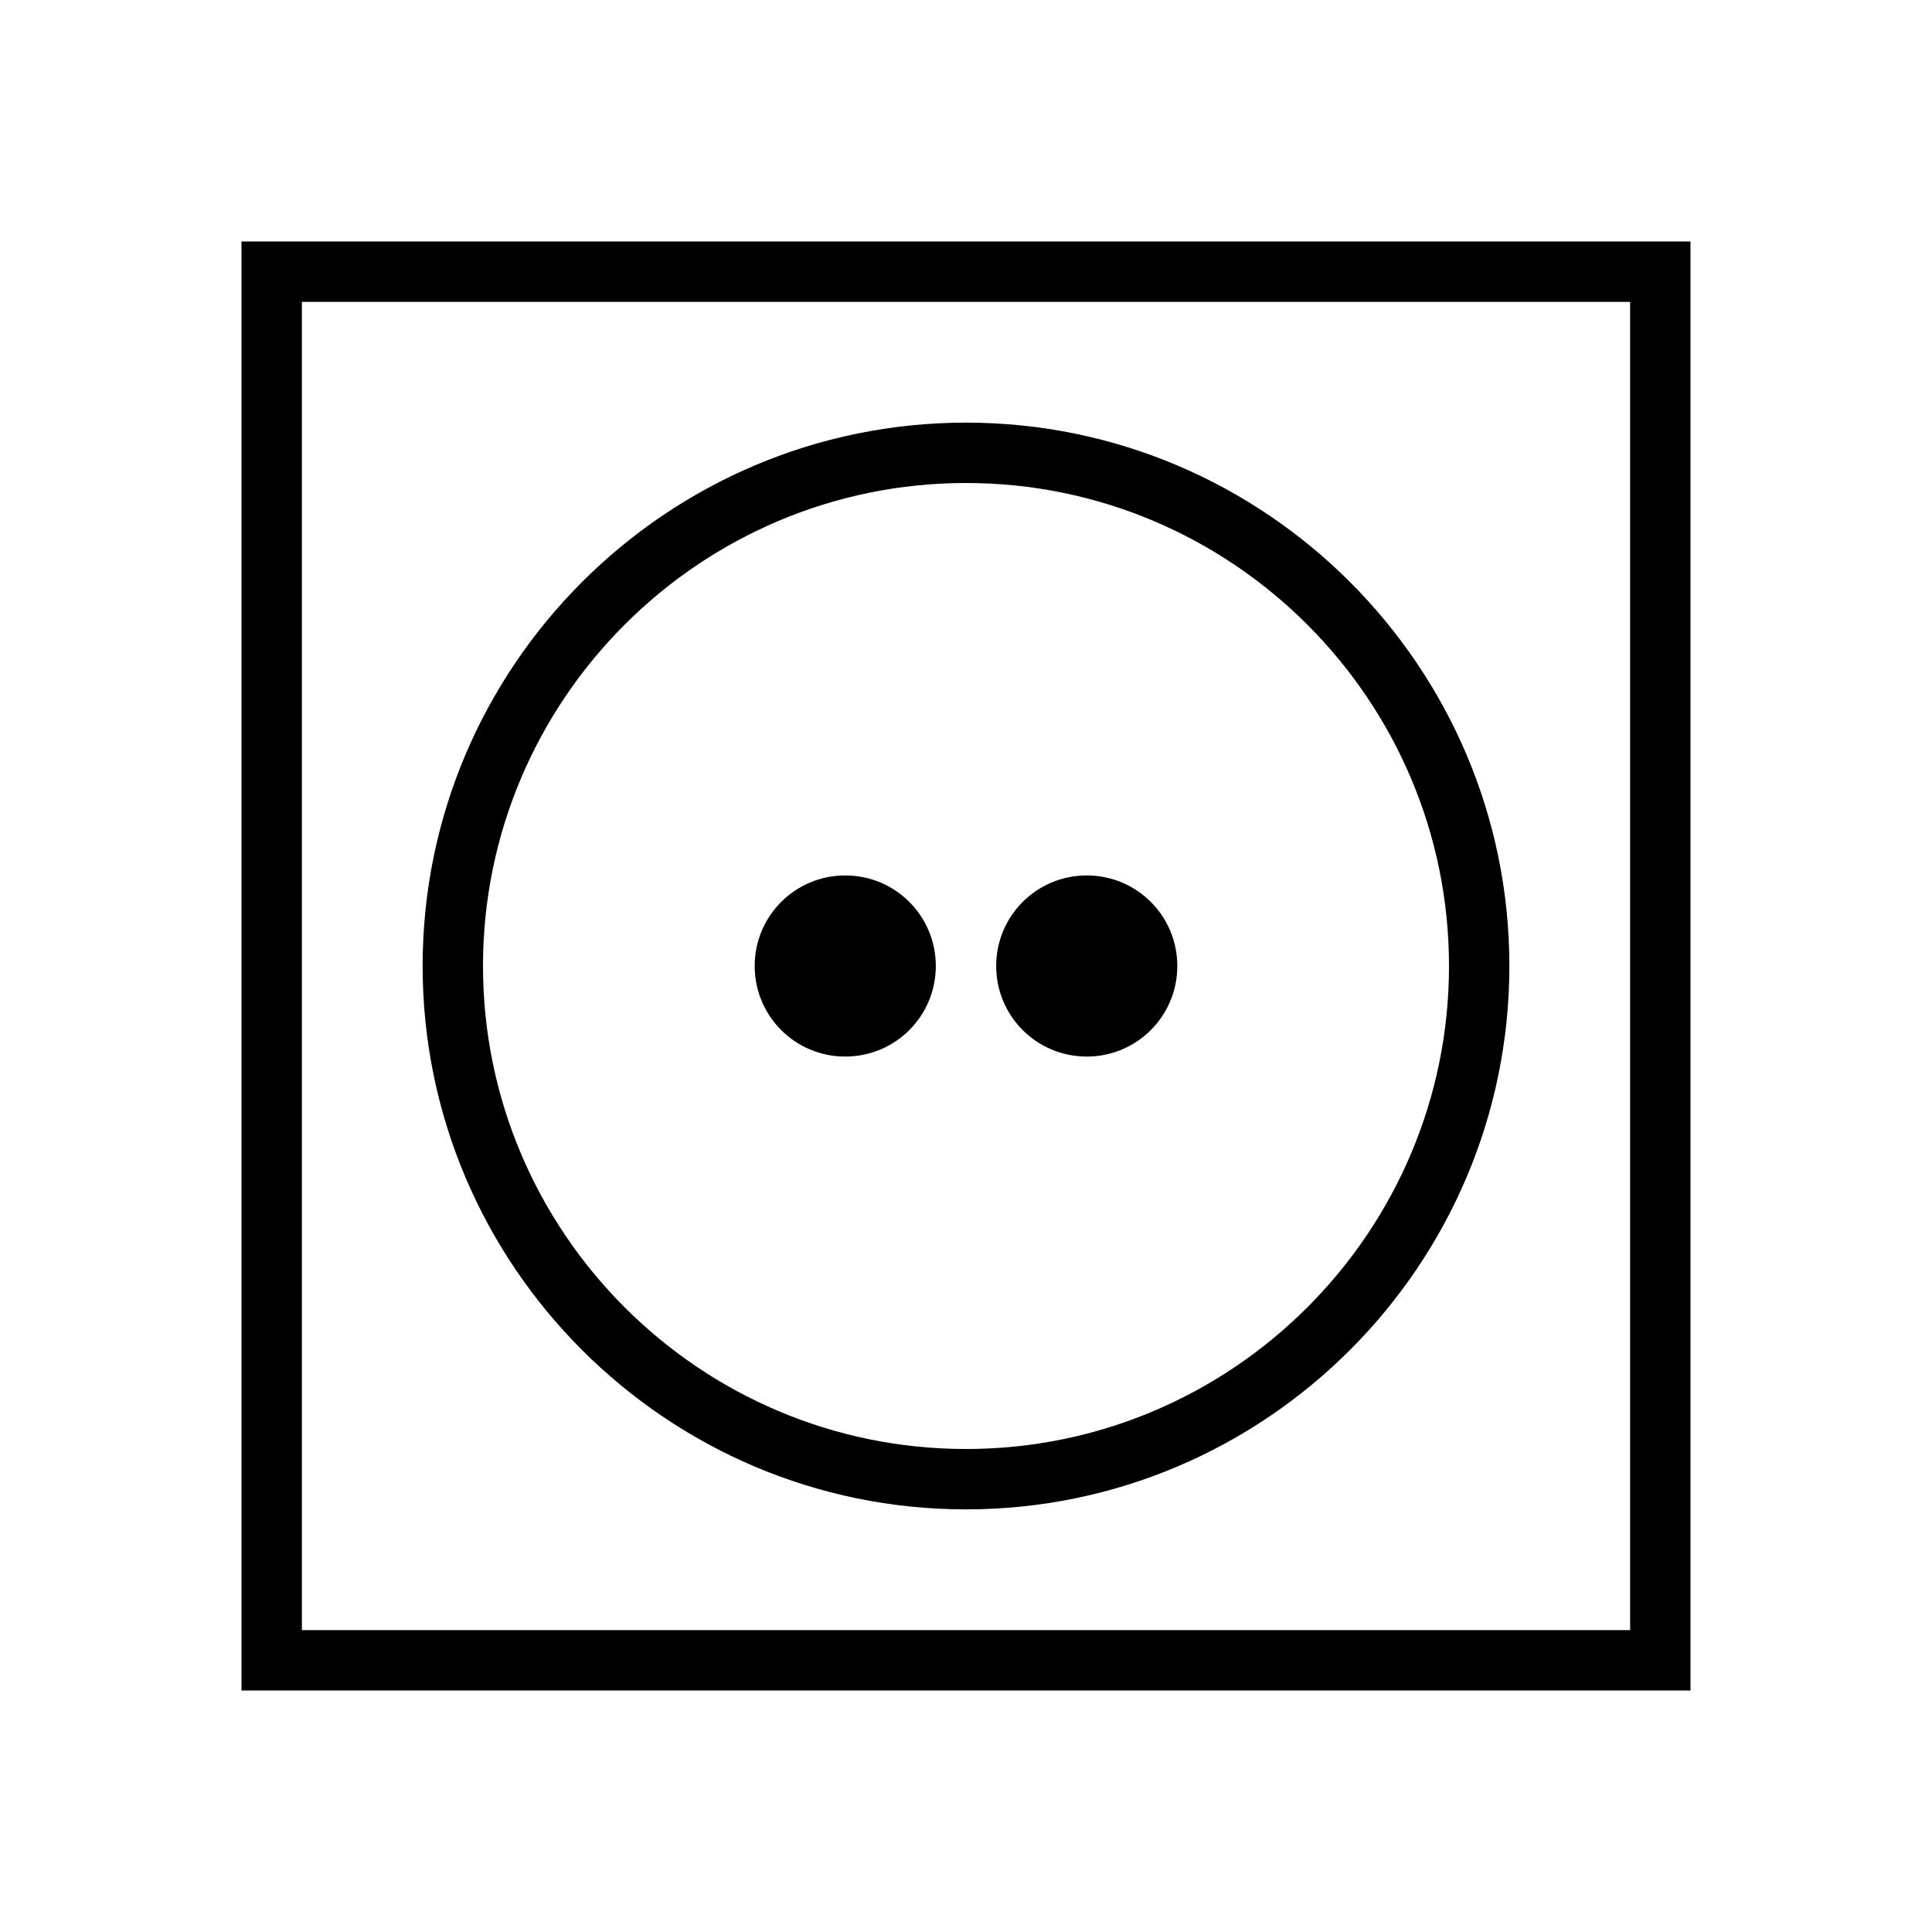 <?xml version="1.0" encoding="utf-8"?>
<!-- Generator: Adobe Illustrator 19.2.1, SVG Export Plug-In . SVG Version: 6.00 Build 0)  -->
<svg version="1.1" xmlns="http://www.w3.org/2000/svg" xmlns:xlink="http://www.w3.org/1999/xlink" x="0px" y="0px" width="32px"
	 height="32px" viewBox="0 0 32 32" enable-background="new 0 0 32 32" xml:space="preserve">
<g id="bg" display="none">
	<g id="Layer_2" display="inline">
		<rect x="0" fill="#D4EBF4" width="32" height="32"/>
	</g>
</g>
<g id="bg_copy">
	<g id="Layer_2_copy">
	</g>
</g>
<g id="Layer_1">
	<g>
		<path d="M12.5,16c0-0.83,0.67-1.5,1.5-1.5s1.5,0.67,1.5,1.5c0,0.83-0.67,1.5-1.5,1.5S12.5,16.83,12.5,16L12.5,16z"/>
	</g>
	<g>
		<g>
			<g>
				<path d="M27,5v22H5V5H27 M28,4H4v24h24V4L28,4z"/>
			</g>
		</g>
		<g>
			<path d="M16,8c4.41,0,8,3.59,8,8c0,4.41-3.59,8-8,8s-8-3.59-8-8C8,11.59,11.59,8,16,8 M16,7c-4.96,0-9,4.04-9,9
				c0,4.96,4.04,9,9,9s9-4.04,9-9C25,11.04,20.96,7,16,7L16,7z"/>
		</g>
	</g>
	<g>
		<defs>
			<line id="SVGID_1_" x1="887" y1="-3547.5" x2="-295" y2="-3400.5"/>
		</defs>
		<defs>
			<line id="SVGID_2_" x1="-295" y1="3677.5" x2="887" y2="3530.5"/>
		</defs>
		<clipPath id="SVGID_3_">
			<use xlink:href="#SVGID_1_"  overflow="visible"/>
		</clipPath>
		<clipPath id="SVGID_4_" clip-path="url(#SVGID_3_)">
			<use xlink:href="#SVGID_2_"  overflow="visible"/>
		</clipPath>
	</g>
	<g>
		<path d="M16.5,16c0-0.83,0.67-1.5,1.5-1.5s1.5,0.67,1.5,1.5c0,0.83-0.67,1.5-1.5,1.5S16.5,16.83,16.5,16L16.5,16z"/>
	</g>
</g>
</svg>
